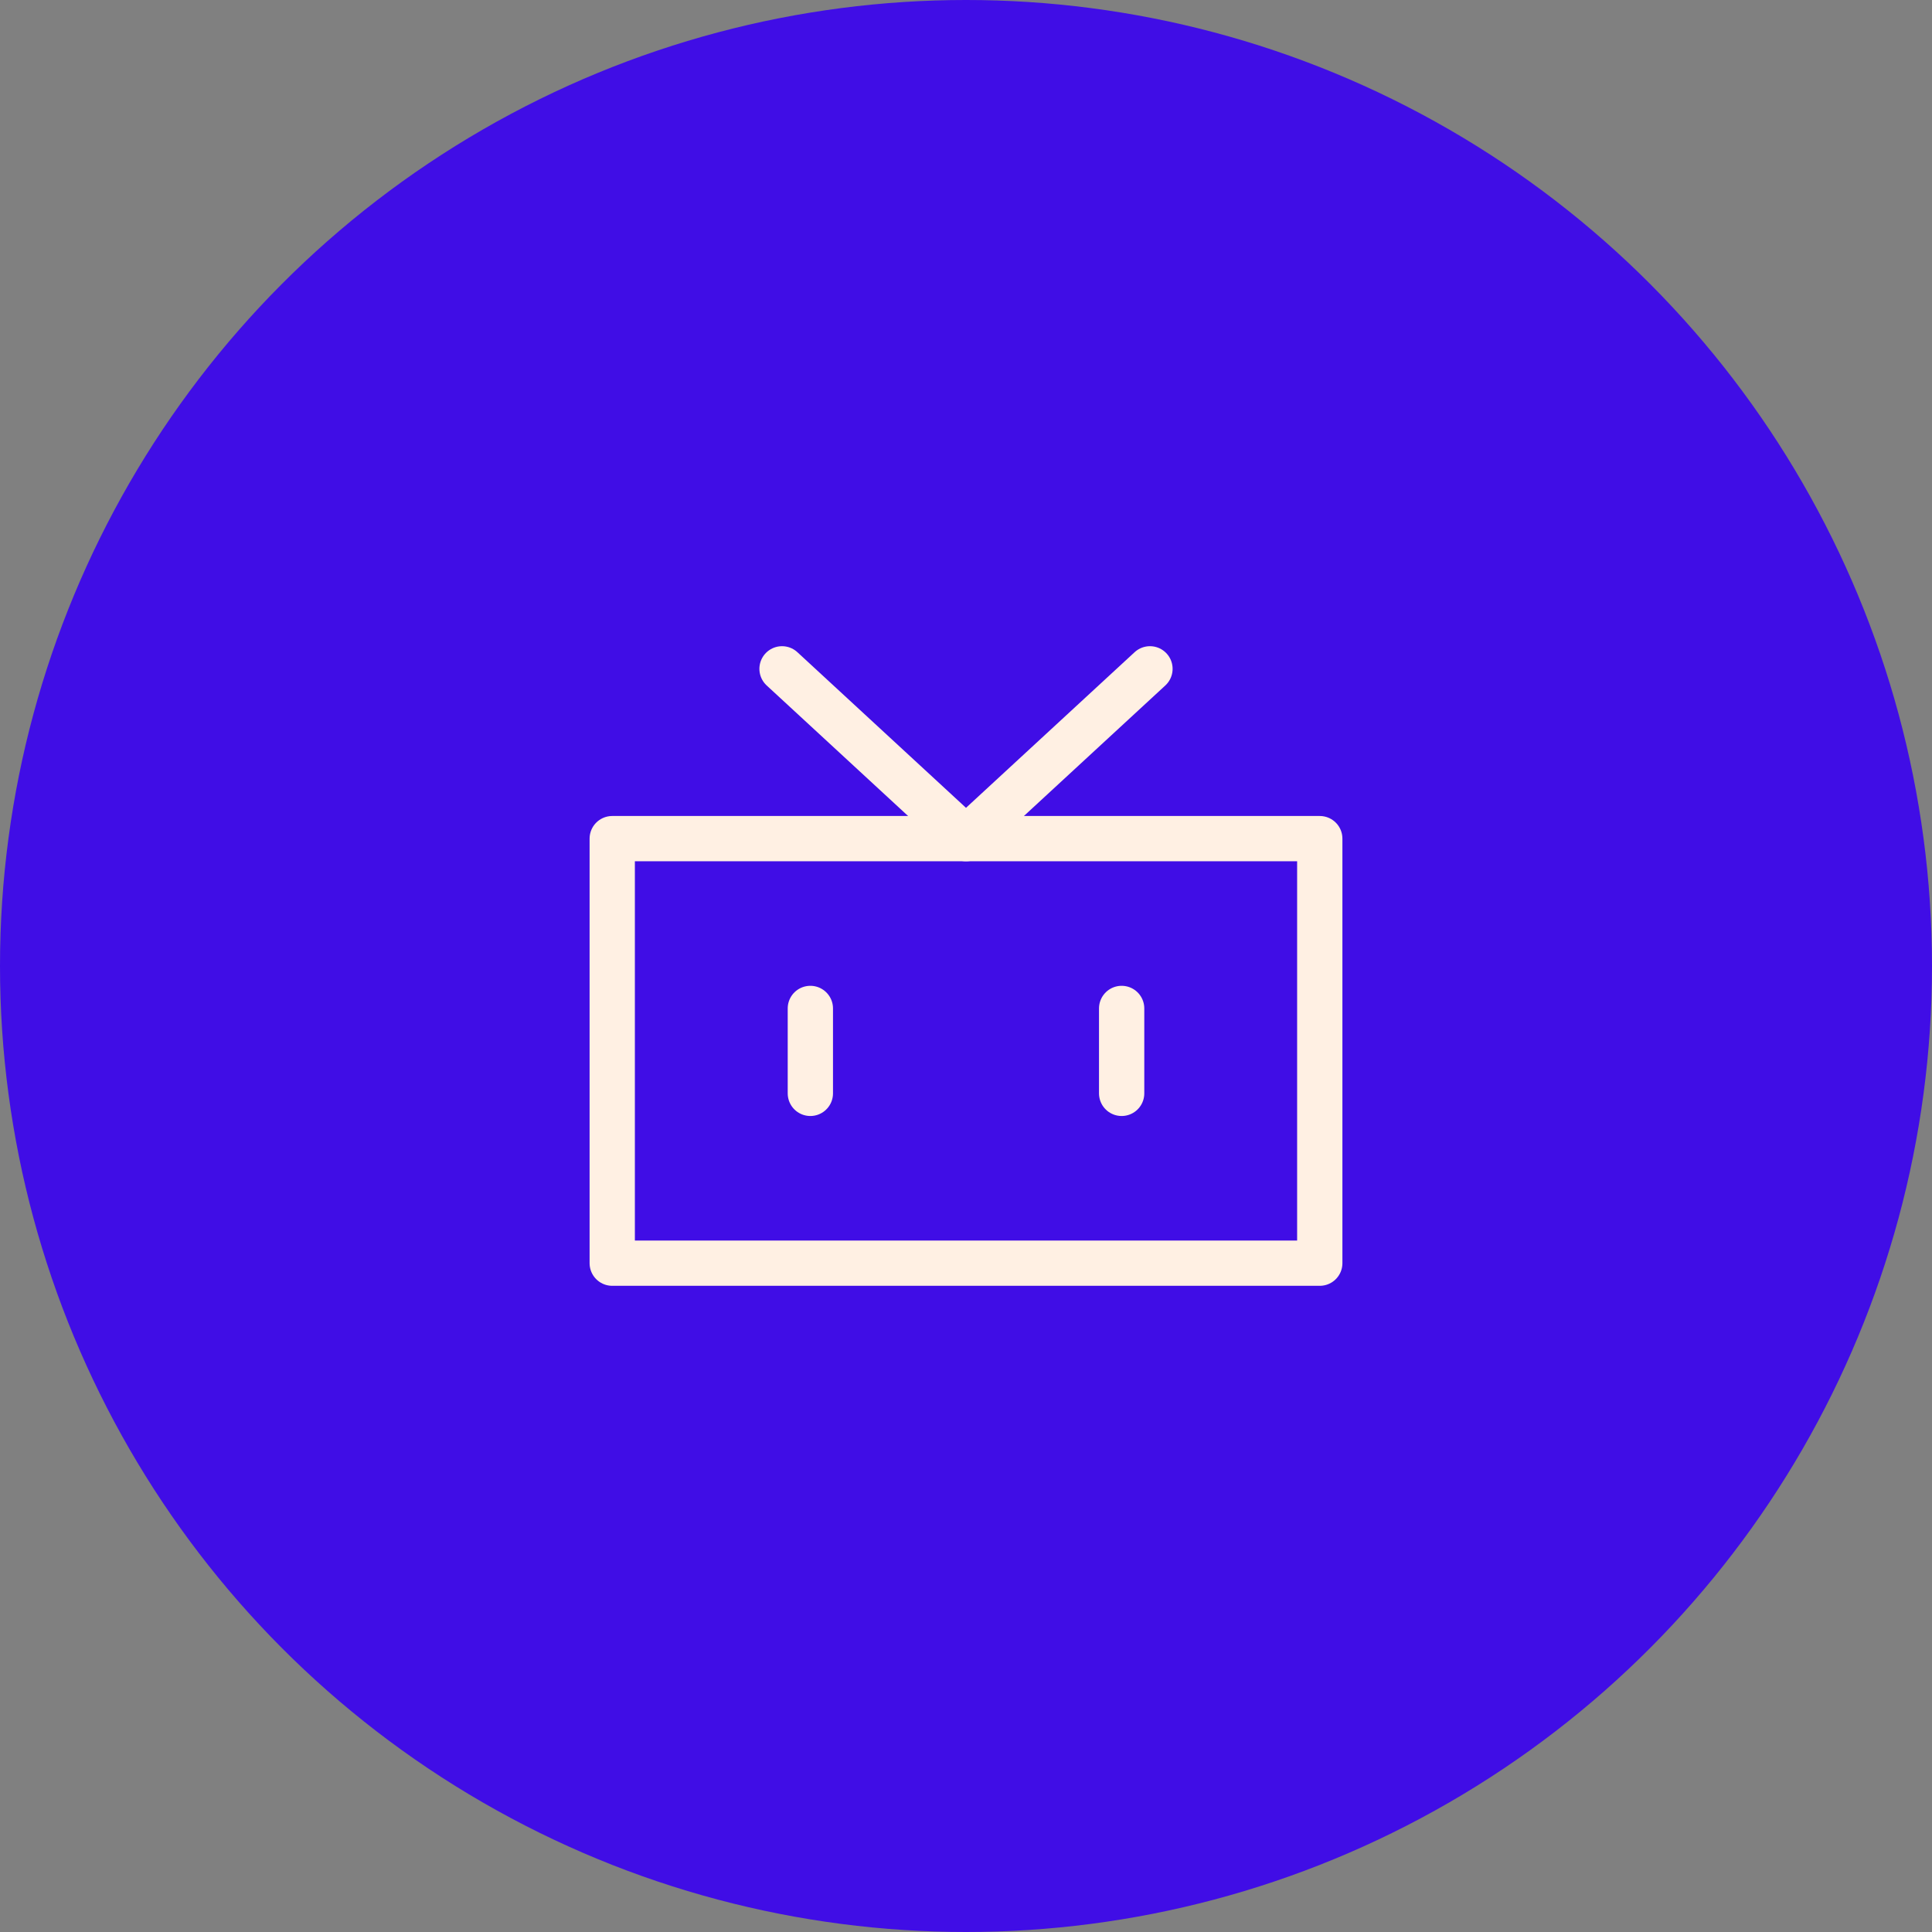 <?xml version="1.0" encoding="UTF-8"?> <svg xmlns="http://www.w3.org/2000/svg" width="64" height="64" viewBox="0 0 64 64" fill="none"><rect x="0" y="0" width="64" height="64" fill="#808080" stroke="none"/> <circle cx="32" cy="32" r="32" fill="#400DE6"></circle> <path d="M20.281 27.781H43.719V41.844H20.281V27.781Z" stroke="#FFF0E3" stroke-width="1.5" stroke-linecap="round" stroke-linejoin="round"></path> <path d="M37.156 33.406V36.219M26.844 33.406V36.219M25.906 22.156L32 27.781L38.094 22.156" stroke="#FFF0E3" stroke-width="1.5" stroke-linecap="round" stroke-linejoin="round"></path> </svg> 